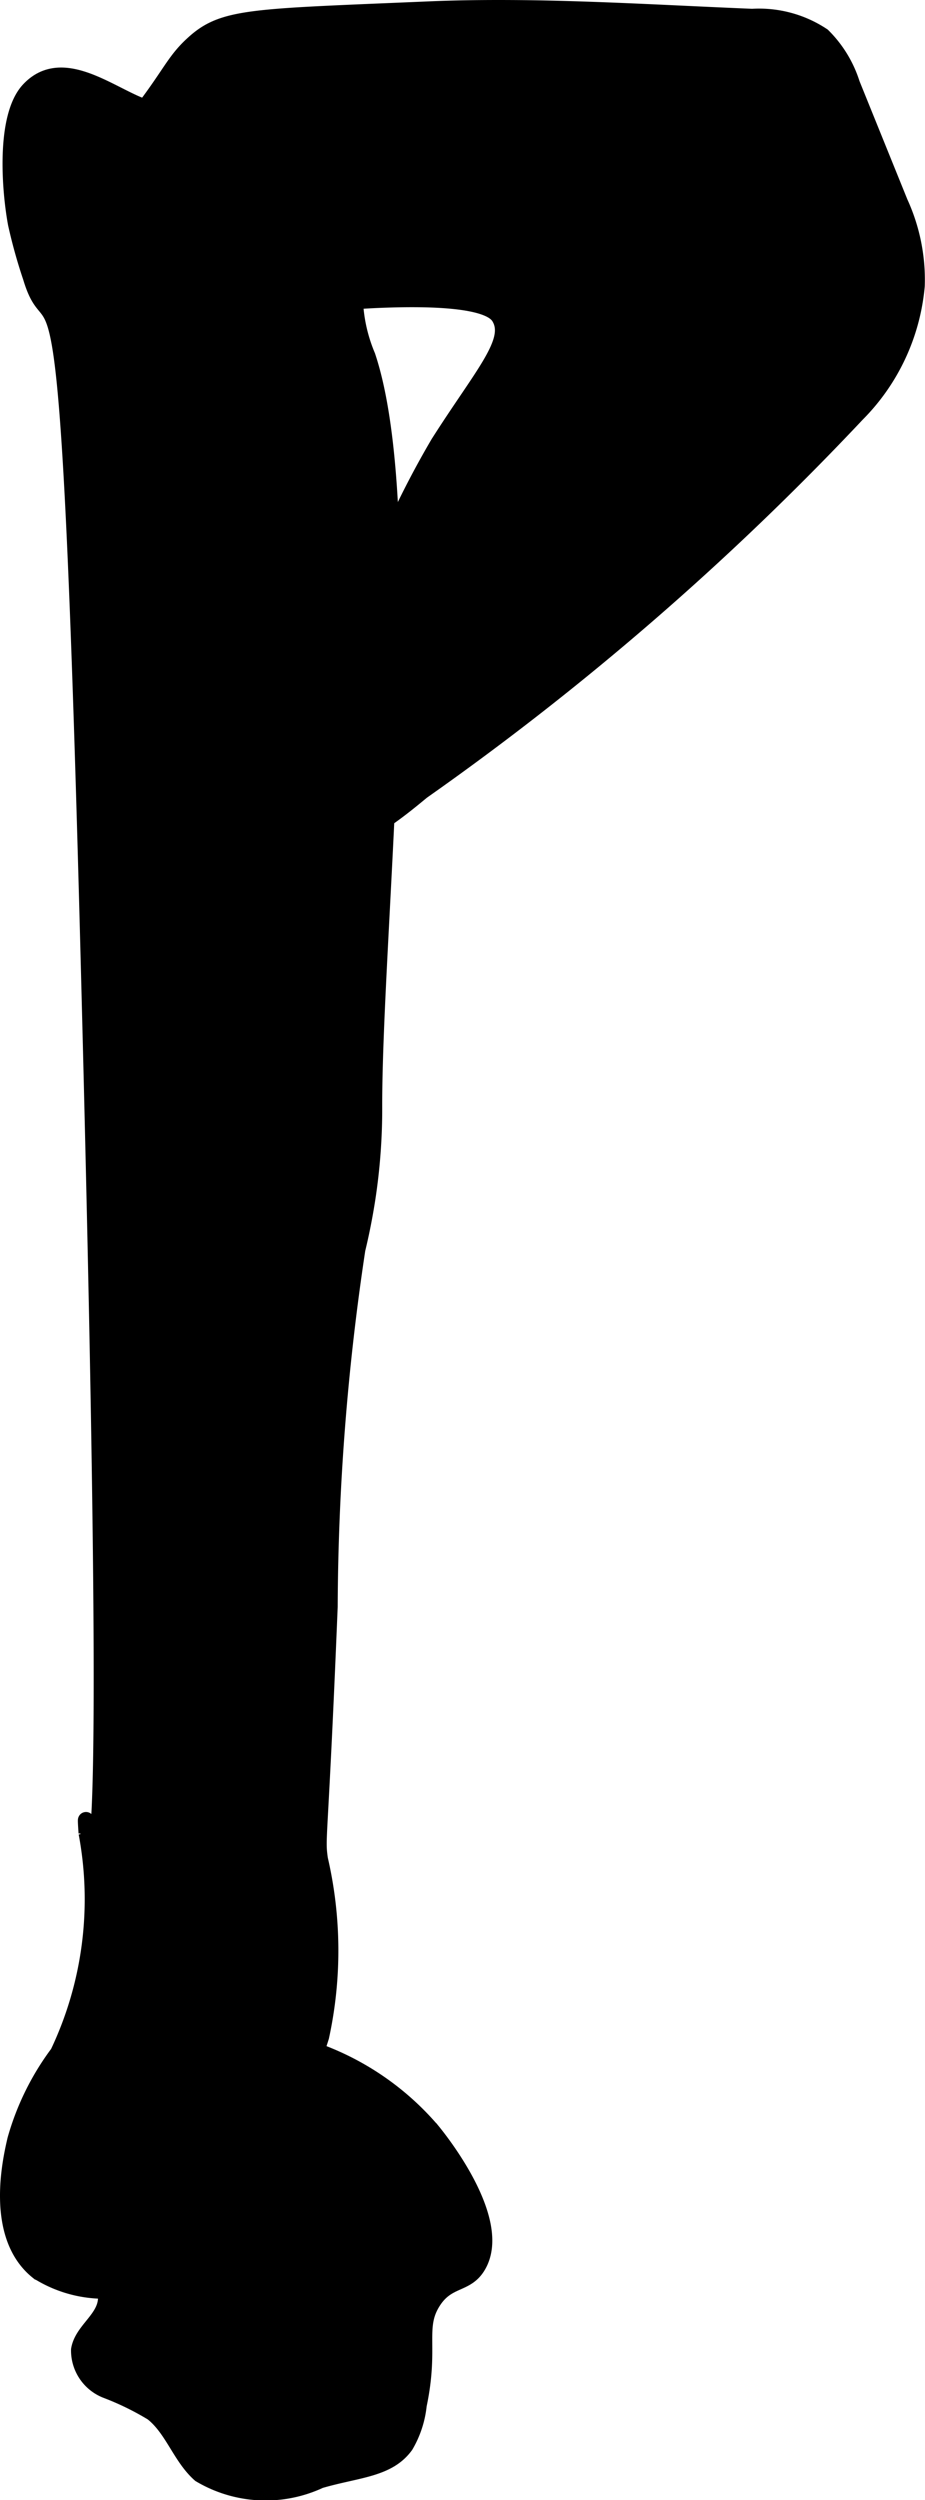 <?xml version="1.0" encoding="UTF-8"?>
<svg xmlns="http://www.w3.org/2000/svg"
     version="1.1"
     width="3.042mm"
     height="8.214mm"
     viewBox="0 0 8.623 23.285">
   <defs>
      <style type="text/css"><![CDATA[
      .a {
        stroke: #000;
        stroke-miterlimit: 10;
        stroke-width: 0.15px;
      }
    ]]></style>
   </defs>
   <path class="a"
         d="M.149,2.085a4.834,4.834,0,0,0,.139.498c.23.766.345-.895.529,5.987.328,12.252-.07,7.624-.01,8.501a3.337,3.337,0,0,1-.266,2.05,2.454,2.454,0,0,0-.398.807c-.04.174-.211.892.21,1.228a1.161,1.161,0,0,0,1.085.08,1.286,1.286,0,0,0,.353-.191A2.854,2.854,0,0,0,2.659,19.783a5.116,5.116,0,0,0,.334-.814,3.775,3.775,0,0,0-.011-1.654c-.03-.217-.001-.09.091-2.351A22.813,22.813,0,0,1,3.331,11.636c.012-.05.055-.226.093-.47a5.517,5.517,0,0,0,.064-.866c-.001-1.638.423-5.53-.063-6.984a1.486,1.486,0,0,1-.106-.764c.079-.485.431-.724.316-.919-.112-.191-.373-.207-.591-.248-.209-.039-.281-.26-.411-.307-.164-.059-.148.001-.359.007A2.27,2.27,0,0,1,1.294.978C.978.847.564.522.269.838.035,1.09.092,1.78.149,2.085Z"/>
   <path class="a"
         d="M1.797.411C1.571.618,1.58.761.999,1.432c-.302.349-.414.437-.415.606-.001.377.552.763,1.085.894.592.144.815-.111,1.974-.143.874-.025.984.114,1.016.172.126.223-.164.527-.571,1.167a8.487,8.487,0,0,0-1.094,3.159c-.021.167-.044.417.084.499.203.129.658-.253.857-.417A26.493,26.493,0,0,0,7.988,3.857a1.935,1.935,0,0,0,.558-1.196,1.722,1.722,0,0,0-.156-.774L7.942.781a1.089,1.089,0,0,0-.273-.447A1.07,1.07,0,0,0,7.012.157C6.007.116,4.999.046,3.994.088,2.331.159,2.081.149,1.797.411Z"/>
   <path class="a"
         d="M2.597,19.003a.903.903,0,0,0-.589-.015c-.116.045-.189.103-.444.434a6.597,6.597,0,0,0-.709,1.072.625.625,0,0,0-.088.34c.025.221.261.4.216.618-.034.164-.219.266-.246.432a.398.398,0,0,0,.25.376,2.634,2.634,0,0,1,.433.211c.191.15.262.413.445.574a1.196,1.196,0,0,0,1.118.055c.35-.102.635-.101.797-.325A.929.929,0,0,0,3.903,22.4c.114-.541-.019-.718.128-.957.141-.229.317-.153.427-.346.241-.421-.365-1.173-.427-1.249A2.55,2.55,0,0,0,2.597,19.003Z"/>
</svg>
